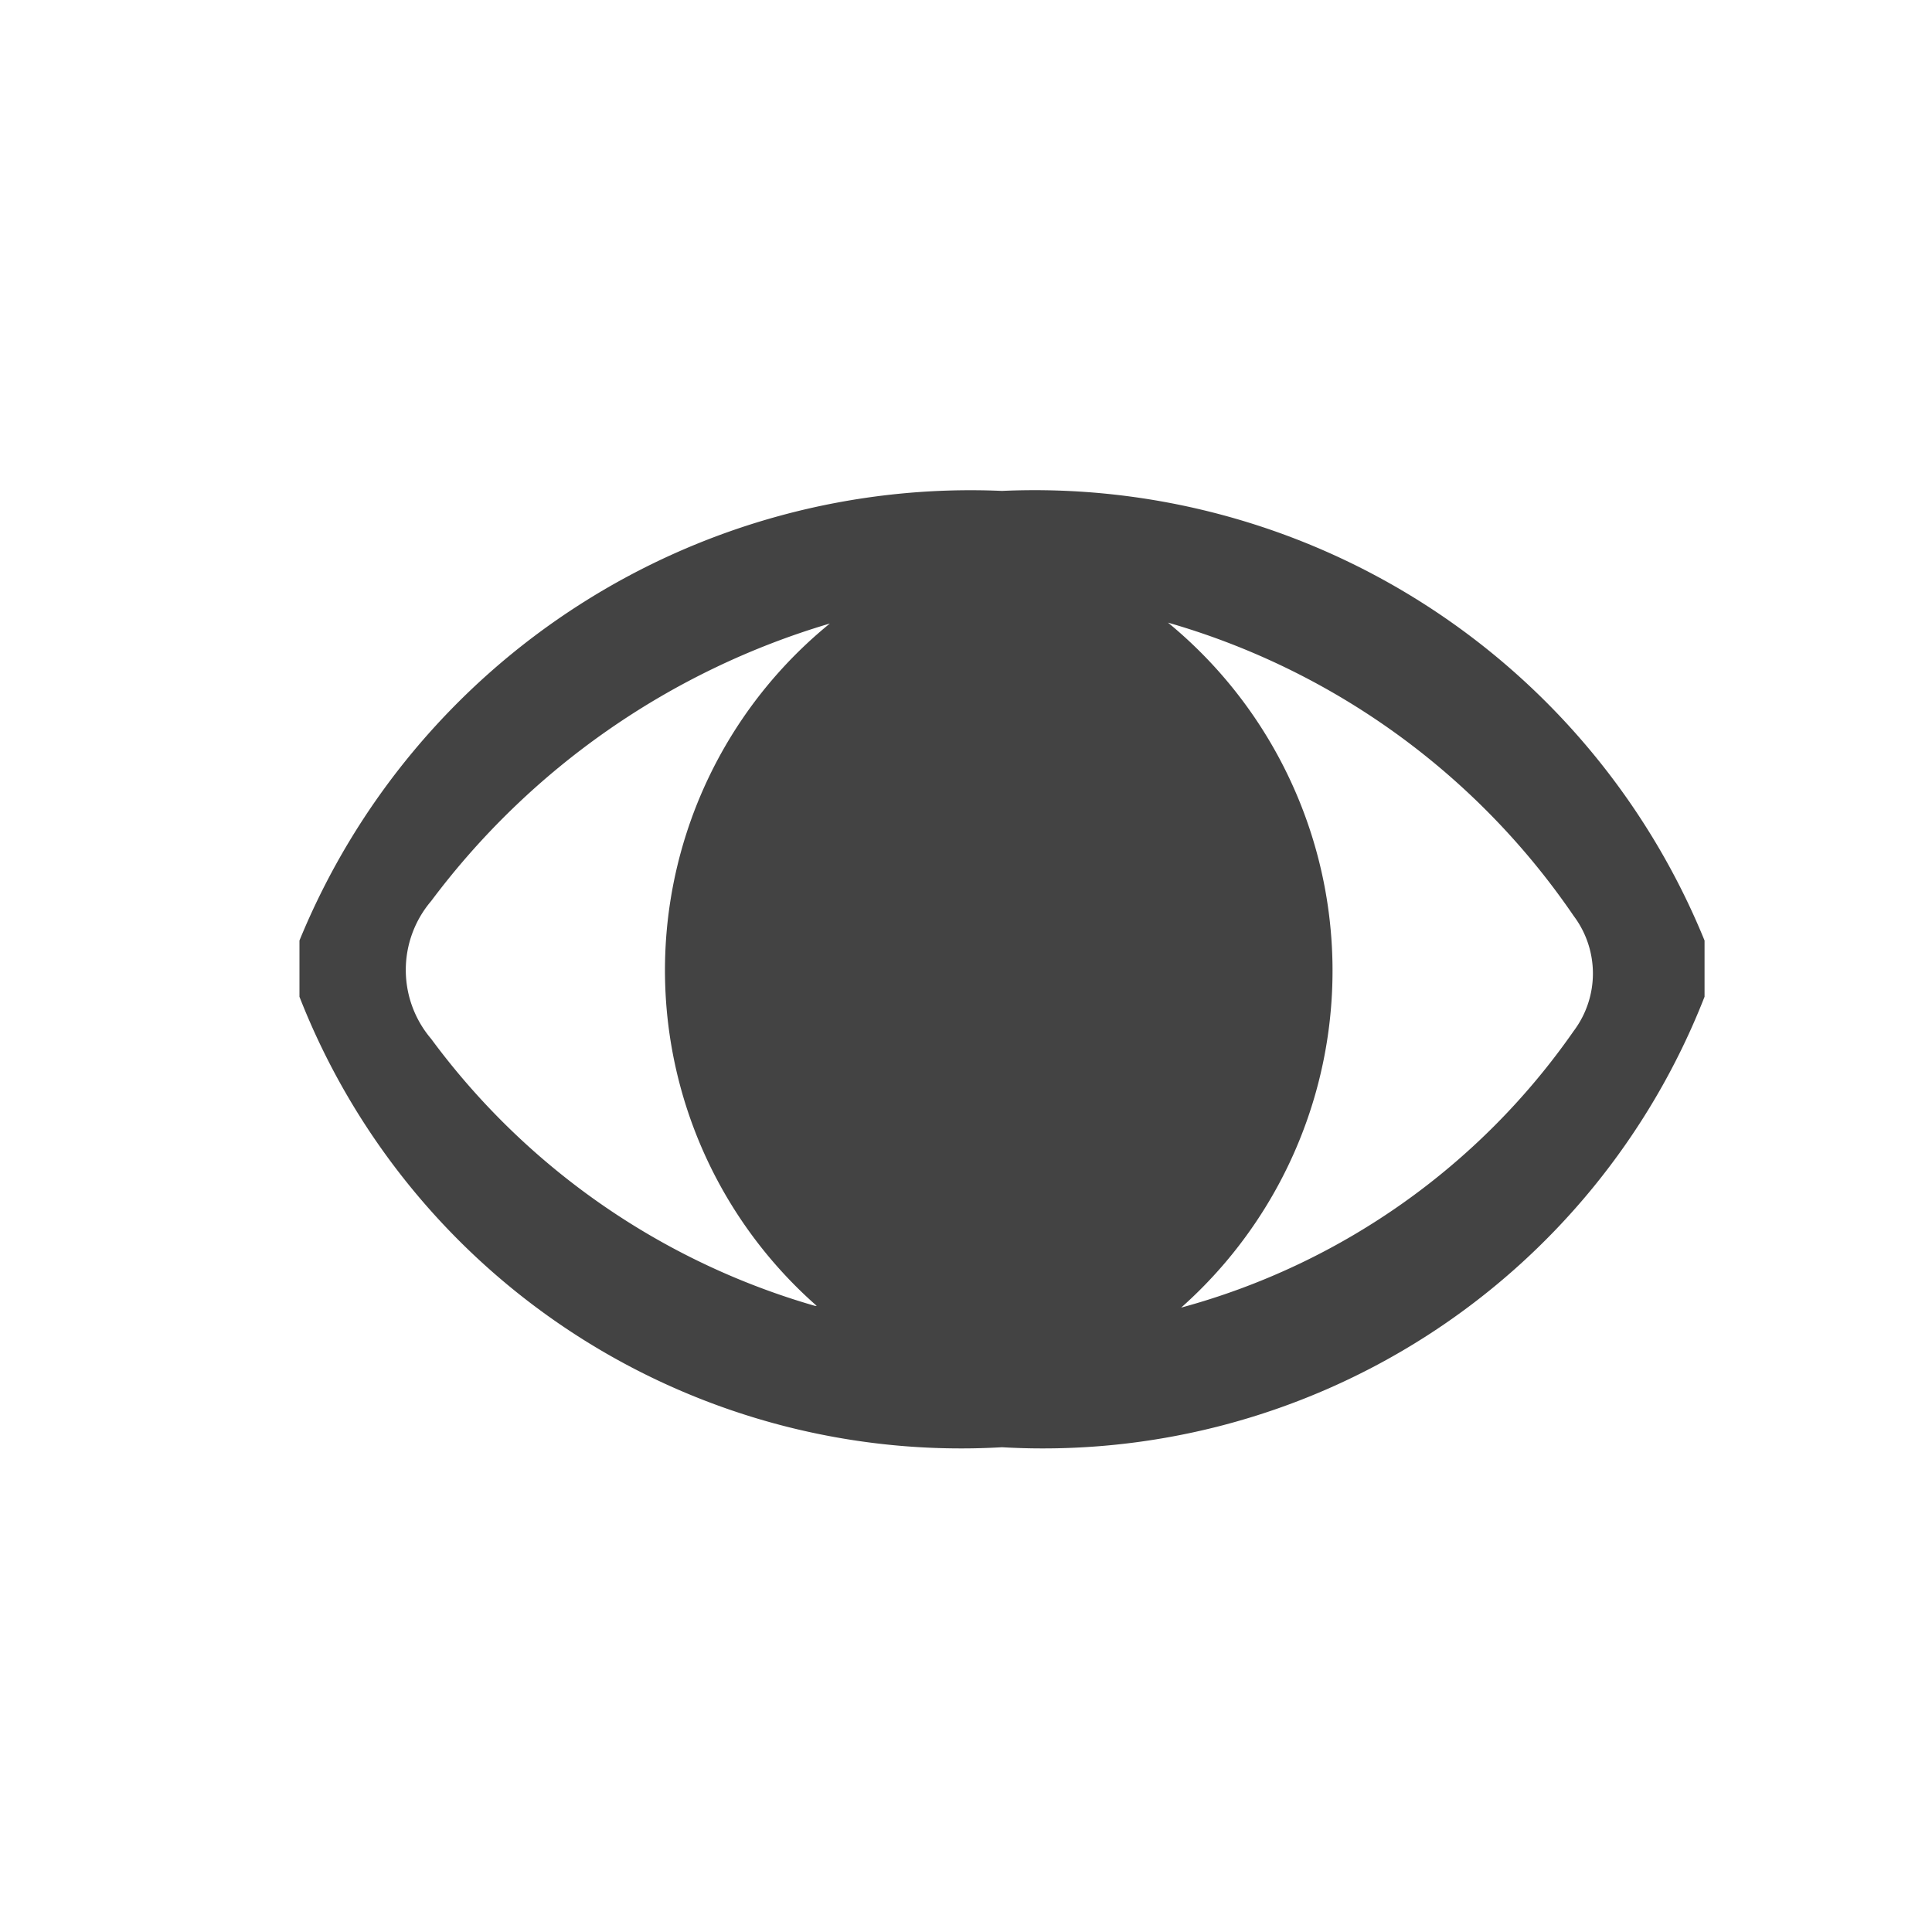 <svg id="Layer_1" data-name="Layer 1" xmlns="http://www.w3.org/2000/svg" viewBox="0 0 22 22">
    <defs>
        <style>.cls-1{fill:#434343;}</style>
    </defs>
    <title>view</title>
    <g id="QdVc5y.tif">
        <path class="cls-1"
              d="M19.41,10.71v.64a8.09,8.09,0,0,1-8,5.13,8.09,8.09,0,0,1-8-5.13v-.64a8.26,8.26,0,0,1,8-5.12A8.24,8.24,0,0,1,19.41,10.71ZM13.3,7.09a5.13,5.13,0,0,1,.15,7.8,8,8,0,0,0,4.47-3.15,1.09,1.09,0,0,0,0-1.31A8.4,8.4,0,0,0,13.3,7.09Zm-4,7.78A5.09,5.09,0,0,1,9.45,7.1a8.78,8.78,0,0,0-4.54,3.16,1.21,1.21,0,0,0,0,1.57A8.28,8.28,0,0,0,9.28,14.87Z"/>
    </g>
</svg>